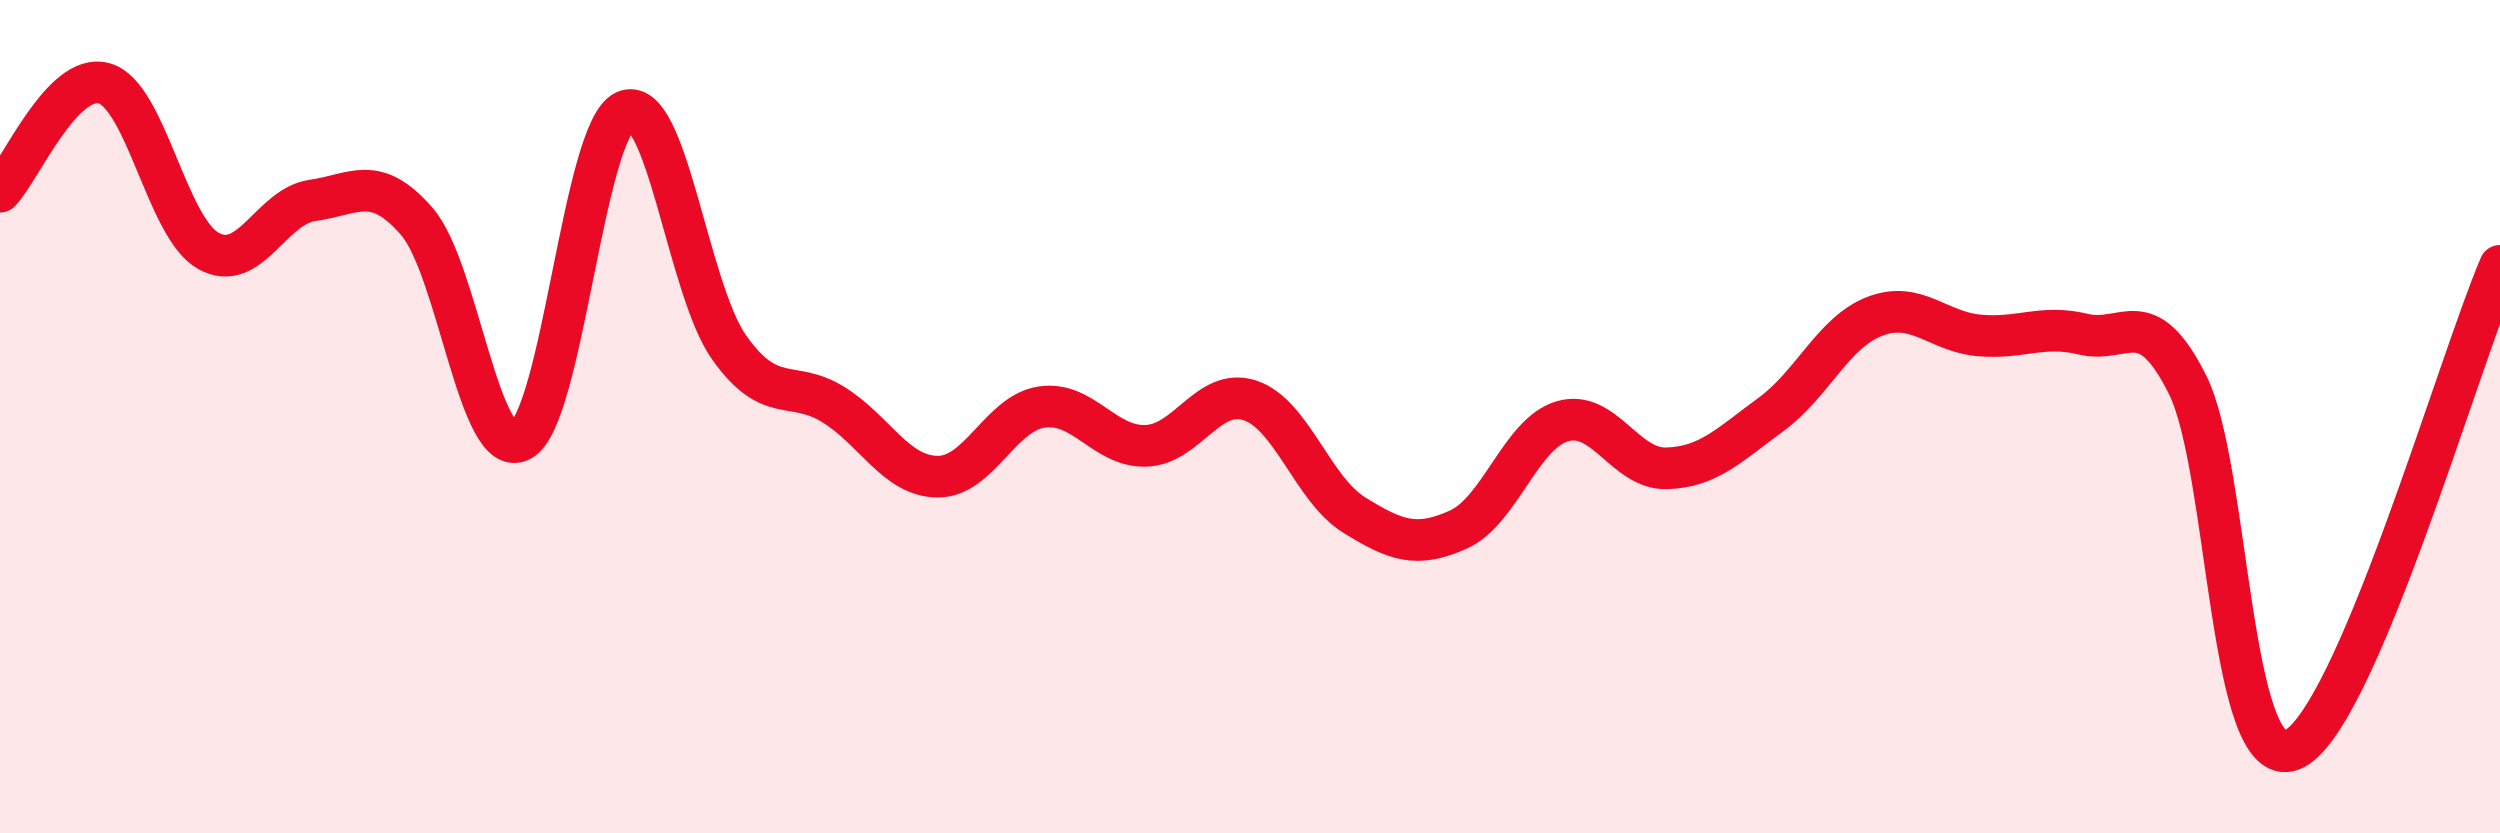 
    <svg width="60" height="20" viewBox="0 0 60 20" xmlns="http://www.w3.org/2000/svg">
      <path
        d="M 0,4.6 C 0.5,4.08 1.5,1.72 2.5,2 C 3.5,2.28 4,5.46 5,6.02 C 6,6.58 6.5,4.95 7.5,4.81 C 8.5,4.67 9,4.16 10,5.31 C 11,6.46 11.5,11.1 12.5,10.57 C 13.5,10.04 14,3.12 15,2.67 C 16,2.22 16.5,6.93 17.5,8.34 C 18.5,9.75 19,9.09 20,9.71 C 21,10.33 21.5,11.43 22.5,11.44 C 23.5,11.45 24,9.92 25,9.77 C 26,9.62 26.5,10.73 27.5,10.7 C 28.5,10.67 29,9.28 30,9.61 C 31,9.94 31.5,11.74 32.5,12.36 C 33.5,12.98 34,13.16 35,12.71 C 36,12.26 36.5,10.4 37.5,10.11 C 38.5,9.82 39,11.27 40,11.24 C 41,11.21 41.5,10.68 42.5,9.95 C 43.5,9.22 44,7.97 45,7.59 C 46,7.21 46.5,7.96 47.5,8.05 C 48.5,8.14 49,7.78 50,8.02 C 51,8.26 51.5,7.23 52.5,9.23 C 53.5,11.23 53.5,18.57 55,18 C 56.5,17.43 59,8.7 60,6.38L60 20L0 20Z"
        fill="#EB0A25"
        opacity="0.1"
        stroke-linecap="round"
        stroke-linejoin="round"
      />
      <path
        d="M 0,4.6 C 0.5,4.08 1.5,1.72 2.5,2 C 3.5,2.28 4,5.46 5,6.02 C 6,6.58 6.5,4.95 7.5,4.81 C 8.5,4.67 9,4.16 10,5.31 C 11,6.46 11.5,11.1 12.5,10.57 C 13.5,10.04 14,3.12 15,2.67 C 16,2.22 16.5,6.93 17.5,8.34 C 18.5,9.75 19,9.09 20,9.71 C 21,10.33 21.5,11.43 22.5,11.44 C 23.5,11.45 24,9.92 25,9.77 C 26,9.62 26.5,10.73 27.5,10.7 C 28.5,10.67 29,9.28 30,9.61 C 31,9.94 31.5,11.74 32.5,12.36 C 33.5,12.98 34,13.16 35,12.71 C 36,12.26 36.5,10.4 37.5,10.11 C 38.5,9.82 39,11.27 40,11.24 C 41,11.21 41.5,10.68 42.5,9.95 C 43.5,9.22 44,7.97 45,7.59 C 46,7.21 46.5,7.96 47.5,8.05 C 48.5,8.14 49,7.78 50,8.02 C 51,8.26 51.5,7.23 52.5,9.23 C 53.5,11.23 53.5,18.57 55,18 C 56.5,17.43 59,8.7 60,6.38"
        stroke="#EB0A25"
        stroke-width="1"
        fill="none"
        stroke-linecap="round"
        stroke-linejoin="round"
      />
    </svg>
  